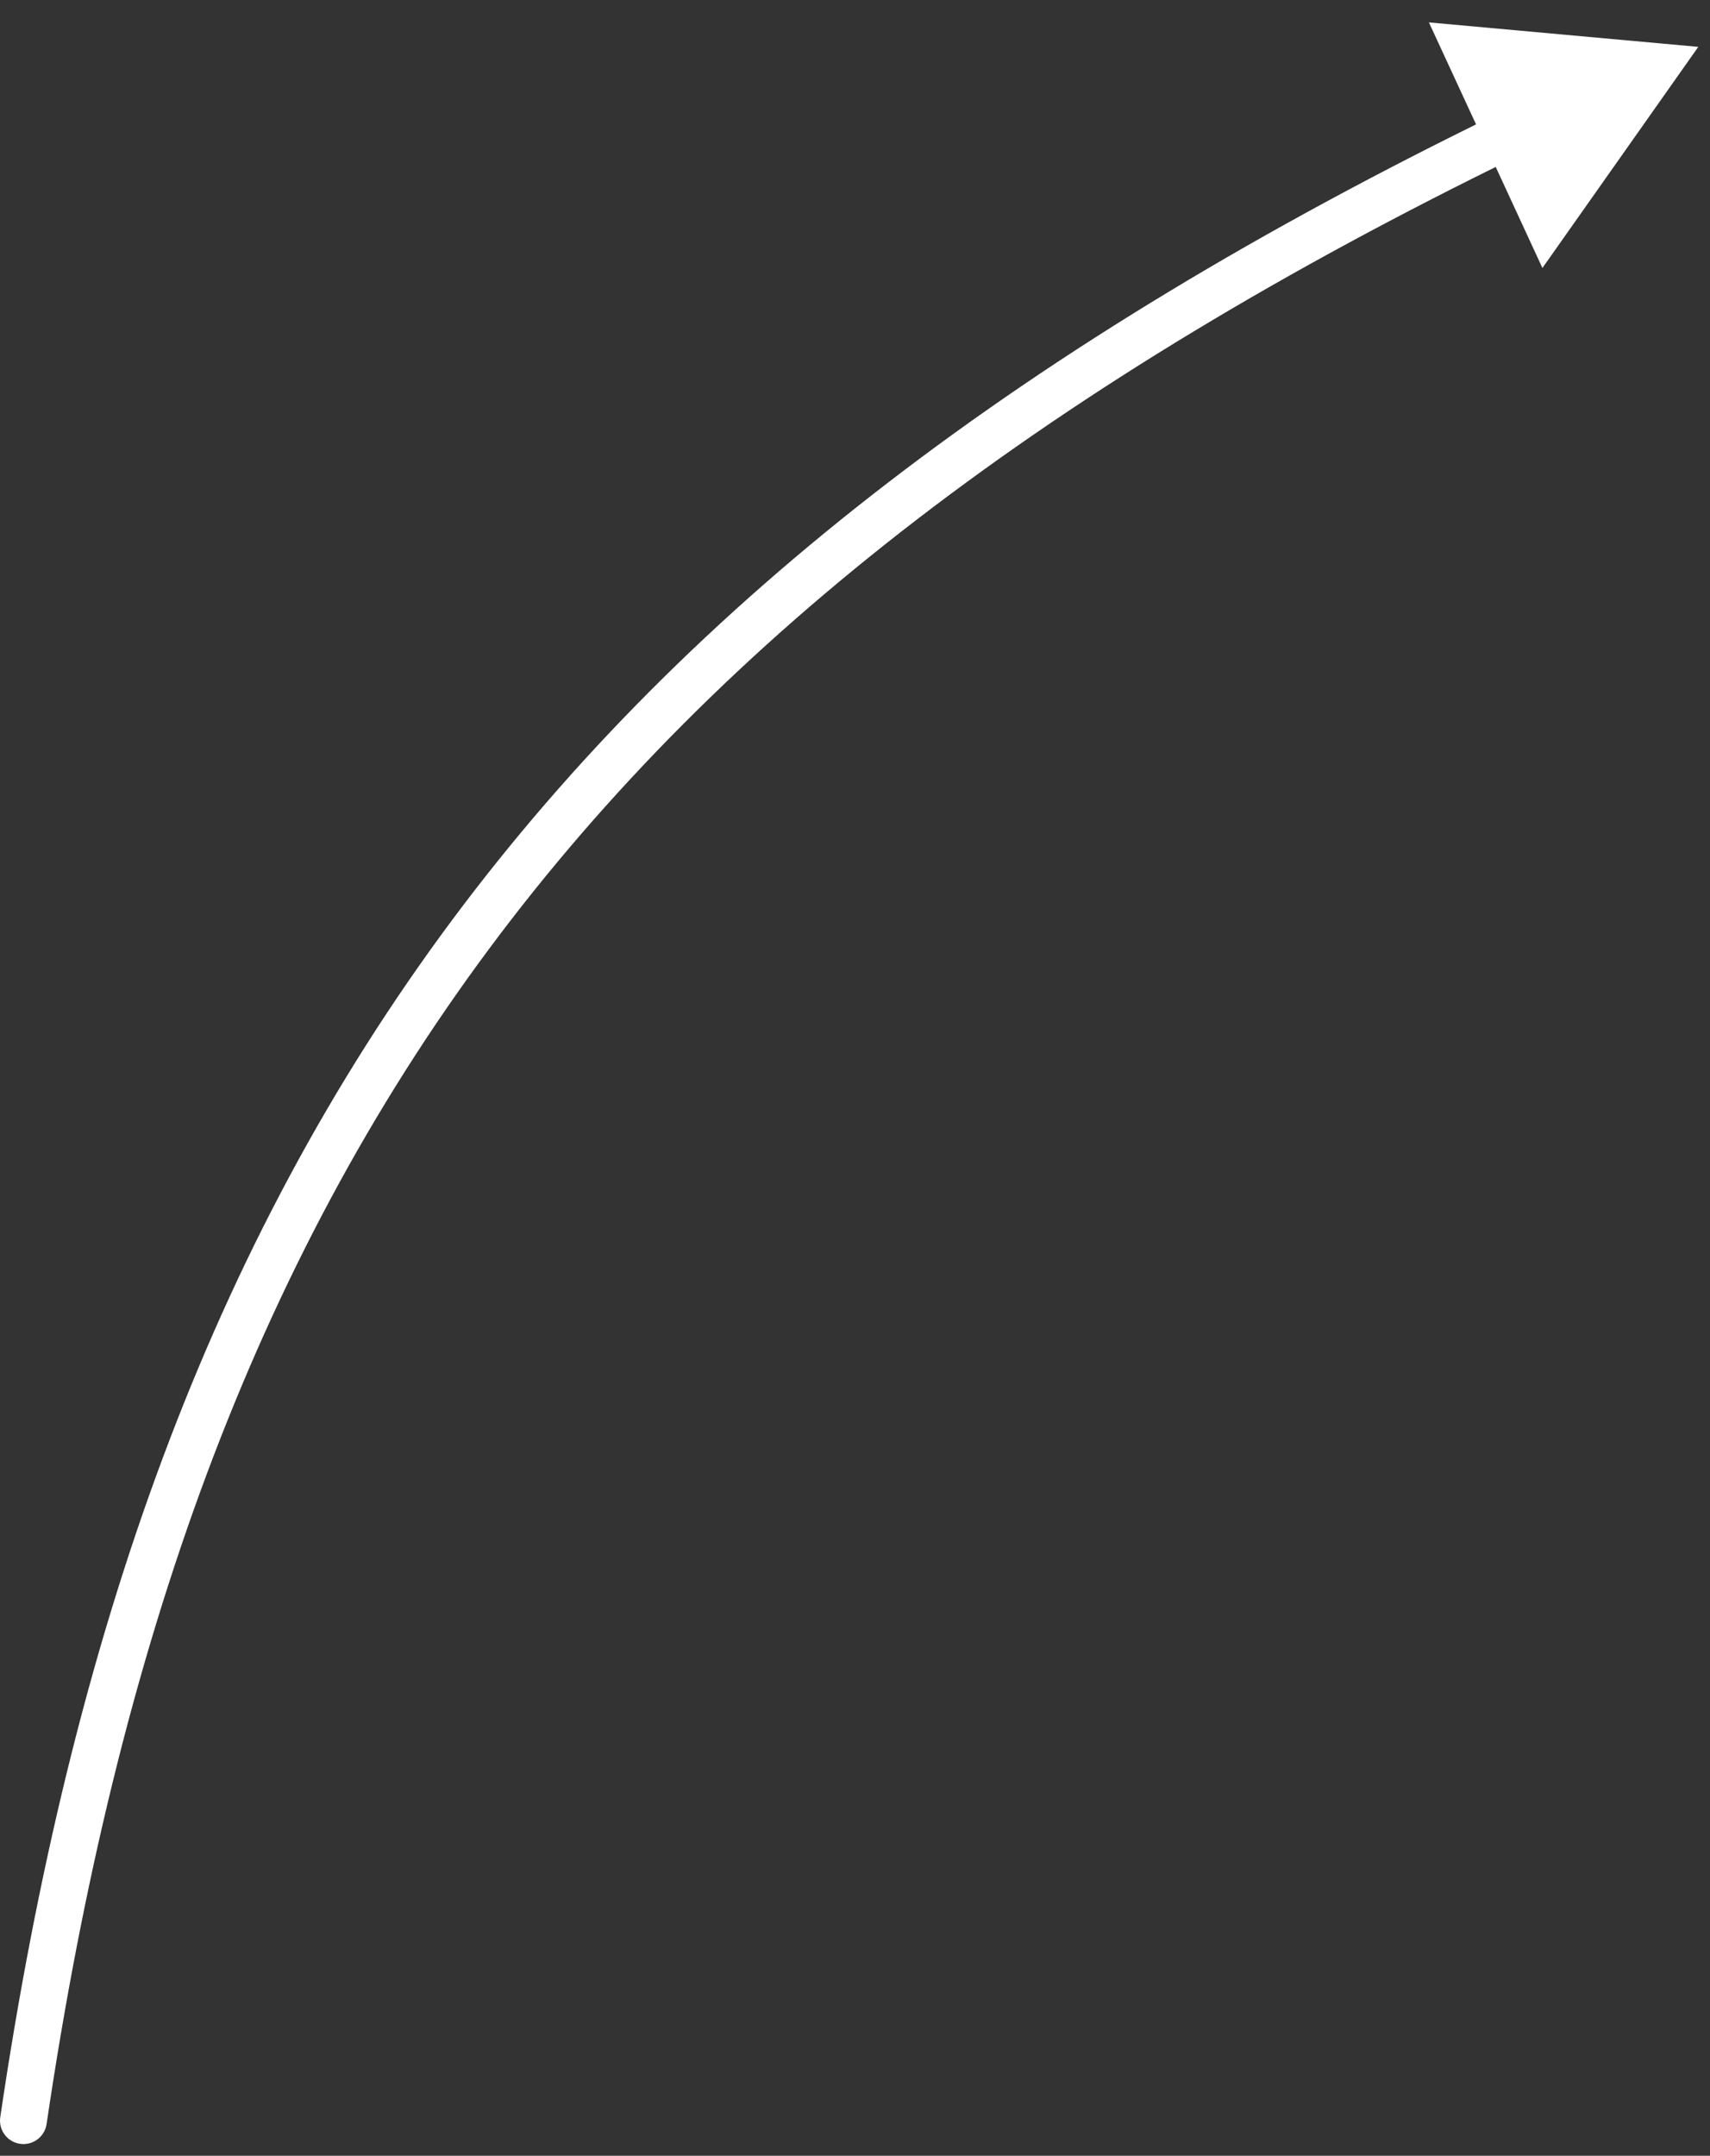 <?xml version="1.0" encoding="UTF-8"?> <svg xmlns="http://www.w3.org/2000/svg" width="73" height="92" viewBox="0 0 73 92" fill="none"><rect x="0" y="0" width="73" height="92" fill="#333333" stroke="none"/> <path d="M72.5 2L65.846 11.437L61 0.956L72.5 2ZM1.989 90.646C1.909 91.192 1.4 91.57 0.854 91.489C0.308 91.409 -0.07 90.9 0.011 90.354L1.989 90.646ZM64.764 6.678C45.01 16.301 30.849 27.074 20.866 40.511C10.884 53.947 5.021 70.123 1.989 90.646L0.011 90.354C3.075 69.608 9.027 53.092 19.26 39.319C29.492 25.547 43.946 14.595 63.888 4.88L64.764 6.678Z" fill="white"></path> </svg> 